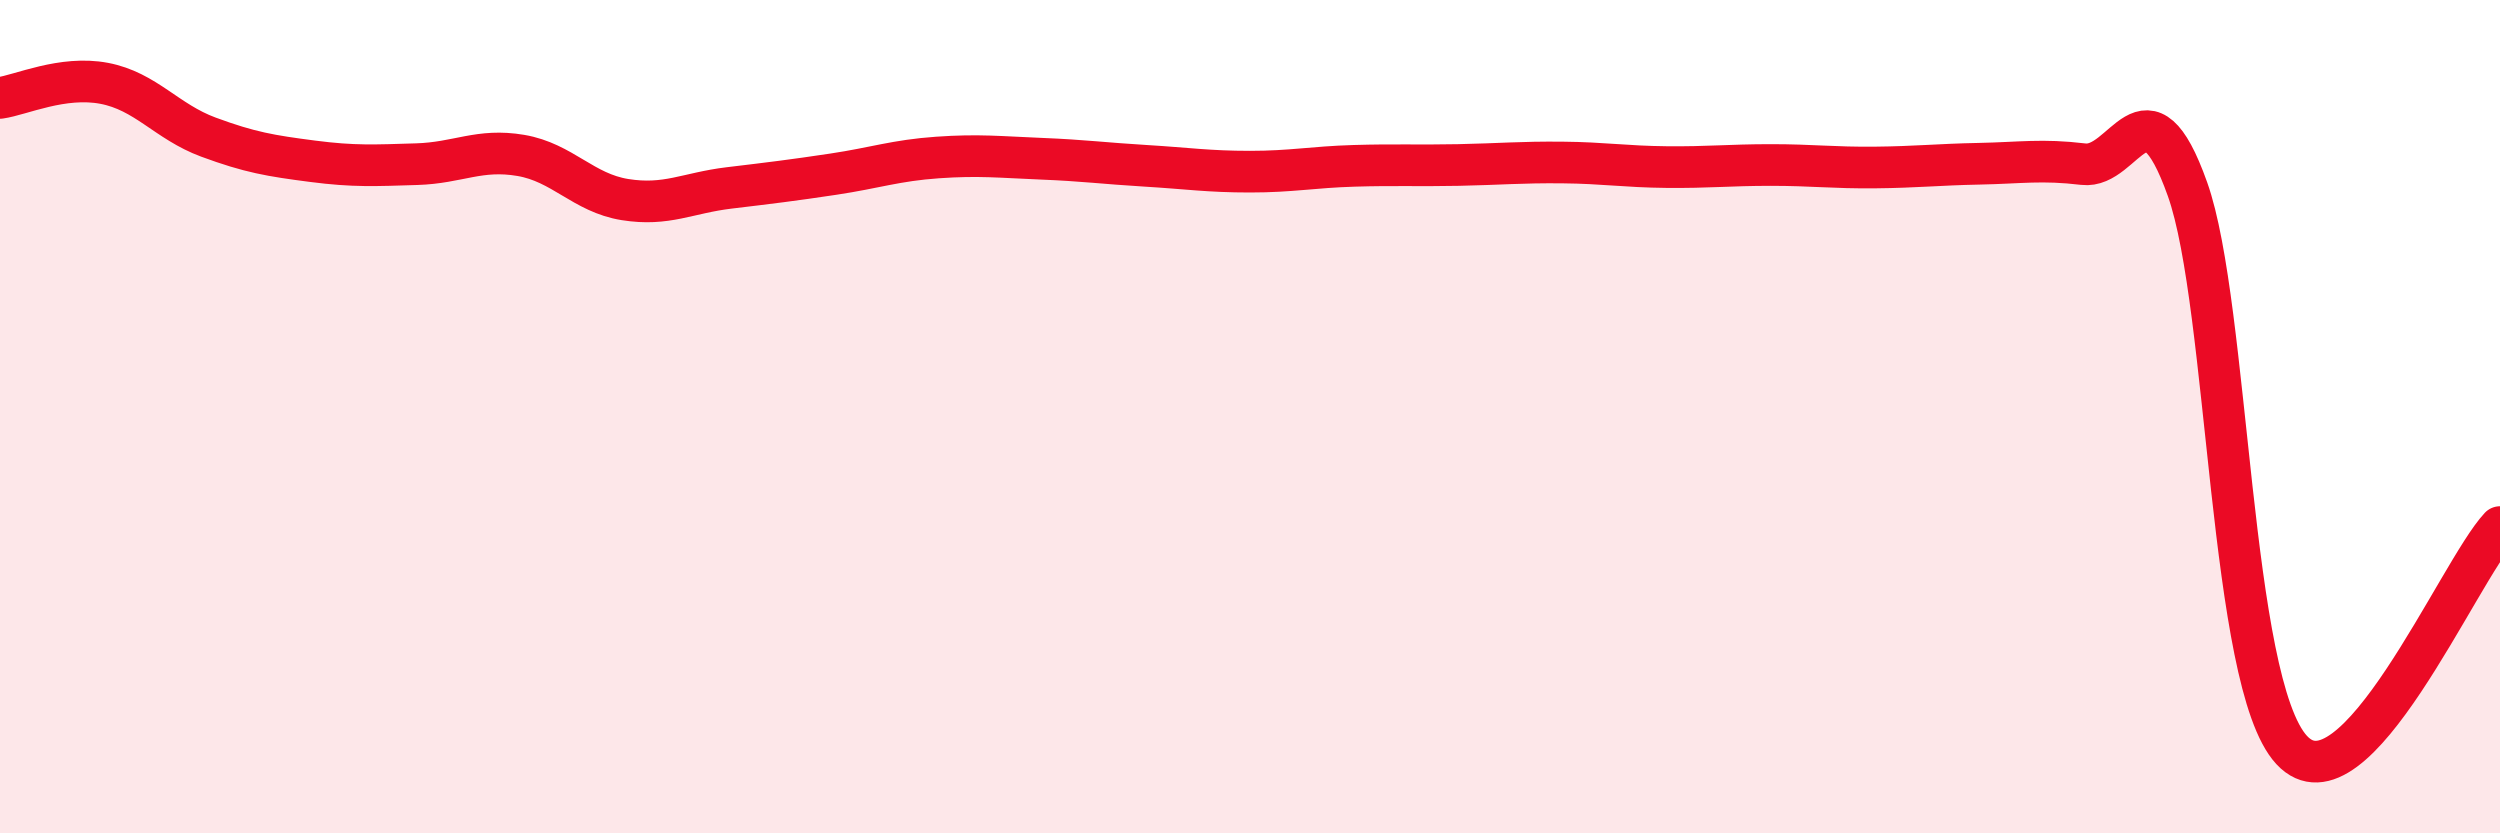 
    <svg width="60" height="20" viewBox="0 0 60 20" xmlns="http://www.w3.org/2000/svg">
      <path
        d="M 0,2.35 C 0.5,2.28 1.5,1.81 2.5,2 C 3.5,2.19 4,2.92 5,3.29 C 6,3.66 6.5,3.74 7.5,3.87 C 8.5,4 9,3.97 10,3.94 C 11,3.91 11.5,3.56 12.5,3.73 C 13.5,3.9 14,4.63 15,4.79 C 16,4.95 16.5,4.63 17.5,4.51 C 18.5,4.39 19,4.33 20,4.18 C 21,4.03 21.5,3.85 22.5,3.78 C 23.5,3.71 24,3.77 25,3.81 C 26,3.85 26.5,3.92 27.5,3.98 C 28.5,4.04 29,4.12 30,4.12 C 31,4.12 31.5,4.01 32.5,3.98 C 33.5,3.95 34,3.98 35,3.96 C 36,3.94 36.5,3.89 37.5,3.9 C 38.5,3.91 39,4 40,4.01 C 41,4.02 41.5,3.96 42.5,3.96 C 43.5,3.96 44,4.03 45,4.02 C 46,4.01 46.5,3.95 47.5,3.93 C 48.5,3.91 49,3.82 50,3.94 C 51,4.06 51.5,1.73 52.5,4.54 C 53.5,7.35 53.5,16.38 55,18 C 56.5,19.62 59,13.72 60,12.65L60 20L0 20Z"
        fill="#EB0A25"
        opacity="0.1"
        stroke-linecap="round"
        stroke-linejoin="round"
      />
      <path
        d="M 0,2.35 C 0.5,2.28 1.5,1.81 2.5,2 C 3.5,2.19 4,2.92 5,3.29 C 6,3.66 6.5,3.74 7.5,3.87 C 8.5,4 9,3.97 10,3.94 C 11,3.91 11.5,3.56 12.5,3.73 C 13.5,3.9 14,4.63 15,4.79 C 16,4.95 16.5,4.63 17.5,4.51 C 18.5,4.39 19,4.33 20,4.18 C 21,4.03 21.5,3.85 22.5,3.78 C 23.5,3.71 24,3.77 25,3.81 C 26,3.85 26.5,3.92 27.5,3.98 C 28.5,4.04 29,4.12 30,4.12 C 31,4.12 31.5,4.01 32.5,3.98 C 33.5,3.95 34,3.98 35,3.96 C 36,3.94 36.5,3.89 37.5,3.9 C 38.5,3.91 39,4 40,4.01 C 41,4.02 41.5,3.96 42.5,3.96 C 43.5,3.96 44,4.03 45,4.02 C 46,4.01 46.5,3.95 47.5,3.93 C 48.5,3.91 49,3.82 50,3.94 C 51,4.06 51.5,1.73 52.5,4.54 C 53.5,7.35 53.5,16.38 55,18 C 56.5,19.62 59,13.72 60,12.65"
        stroke="#EB0A25"
        stroke-width="1"
        fill="none"
        stroke-linecap="round"
        stroke-linejoin="round"
      />
    </svg>
  